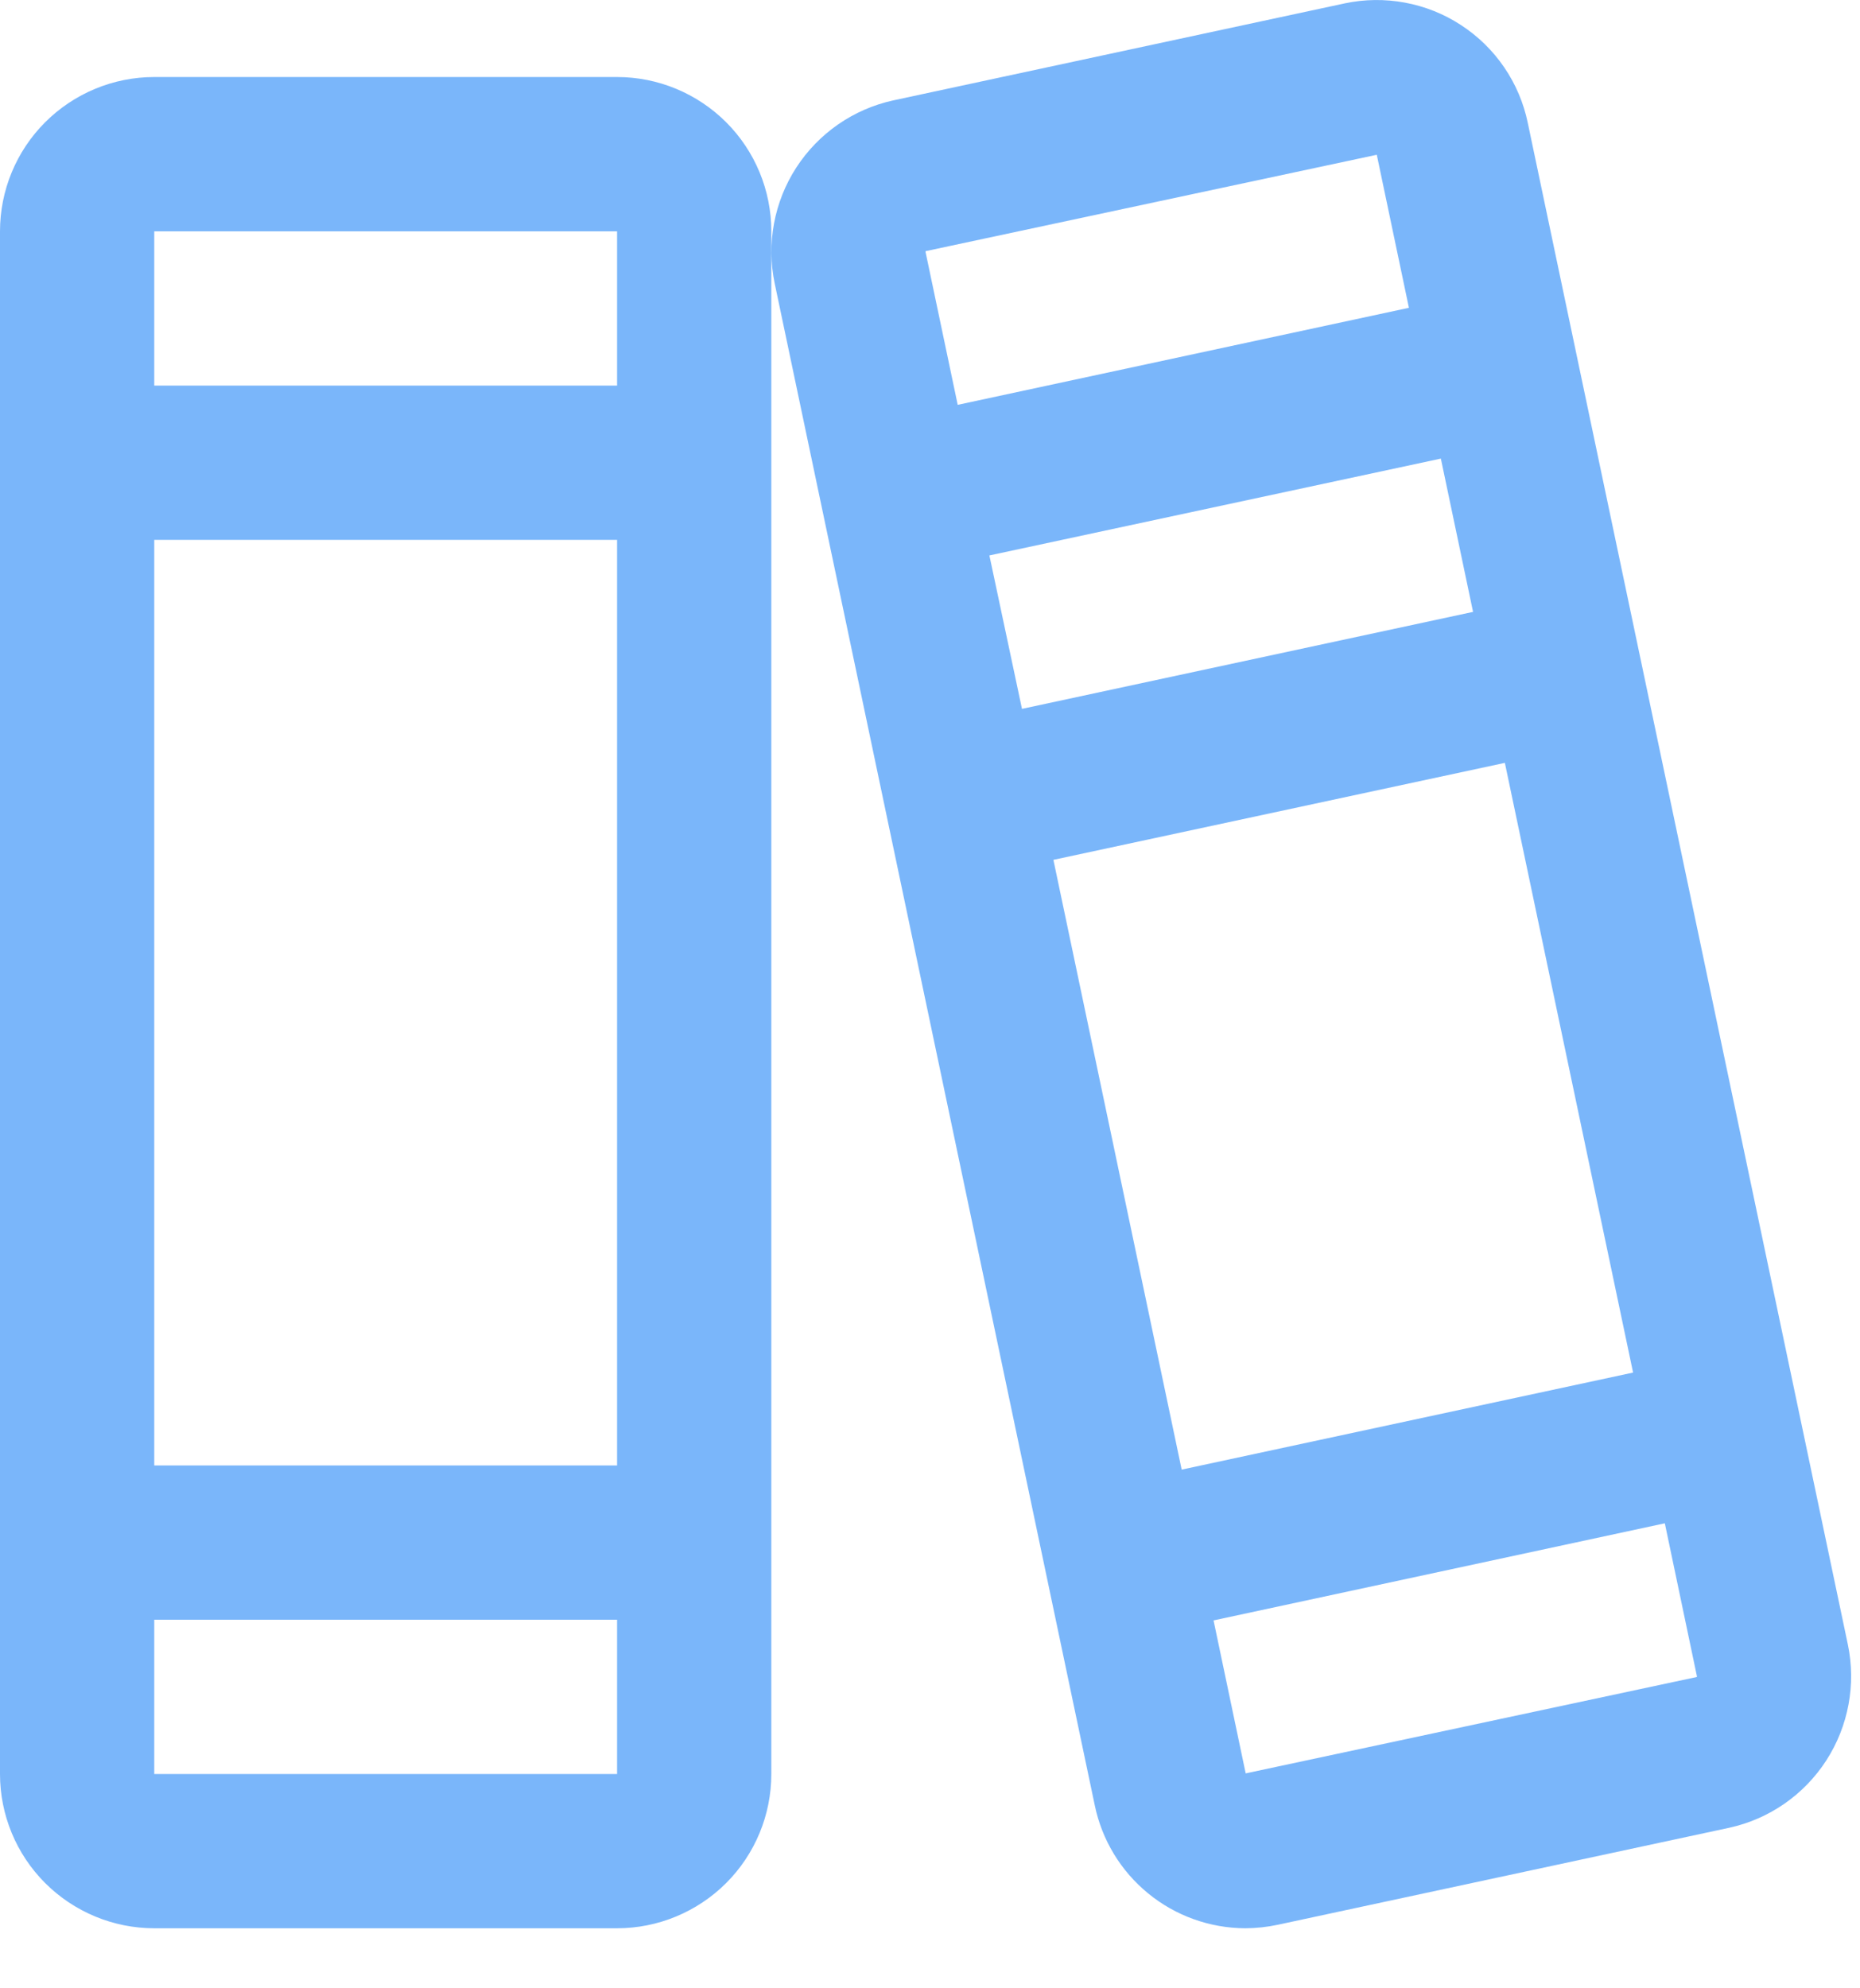 <?xml version="1.0" encoding="utf-8"?>
<svg xmlns="http://www.w3.org/2000/svg" fill="none" height="100%" overflow="visible" preserveAspectRatio="none" style="display: block;" viewBox="0 0 29 31" width="100%">
<path d="M28.81 25.637L23.82 1.915C23.756 1.605 23.631 1.311 23.452 1.049C23.273 0.787 23.045 0.564 22.779 0.391C22.514 0.217 22.217 0.099 21.905 0.041C21.594 -0.017 21.274 -0.013 20.964 0.053L13.928 1.565C13.305 1.701 12.762 2.078 12.415 2.613C12.069 3.148 11.948 3.798 12.079 4.421L17.068 28.142C17.179 28.684 17.473 29.17 17.901 29.52C18.328 29.87 18.863 30.062 19.416 30.064C19.587 30.063 19.757 30.045 19.924 30.009L26.961 28.497C27.584 28.361 28.128 27.983 28.474 27.448C28.82 26.912 28.941 26.261 28.81 25.637ZM14.431 3.93C14.431 3.921 14.431 3.916 14.431 3.916L21.466 2.413L21.967 4.799L14.932 6.312L14.431 3.93ZM15.426 8.66L22.465 7.15L22.967 9.54L15.934 11.052L15.426 8.66ZM16.424 13.406L23.463 11.894L25.462 21.4L18.424 22.913L16.424 13.406ZM26.457 26.146L19.422 27.649L18.921 25.264L25.957 23.75L26.457 26.133C26.457 26.142 26.457 26.146 26.457 26.146ZM9.621 1.201H2.405C1.767 1.201 1.156 1.455 0.704 1.906C0.253 2.357 0 2.969 0 3.607V27.659C0 28.296 0.253 28.908 0.704 29.359C1.156 29.81 1.767 30.064 2.405 30.064H9.621C10.259 30.064 10.87 29.81 11.322 29.359C11.773 28.908 12.026 28.296 12.026 27.659V3.607C12.026 2.969 11.773 2.357 11.322 1.906C10.87 1.455 10.259 1.201 9.621 1.201ZM2.405 3.607H9.621V6.012H2.405V3.607ZM2.405 8.417H9.621V22.848H2.405V8.417ZM9.621 27.659H2.405V25.253H9.621V27.659Z" fill="#7AB6FA" id="Vector"/>
</svg>